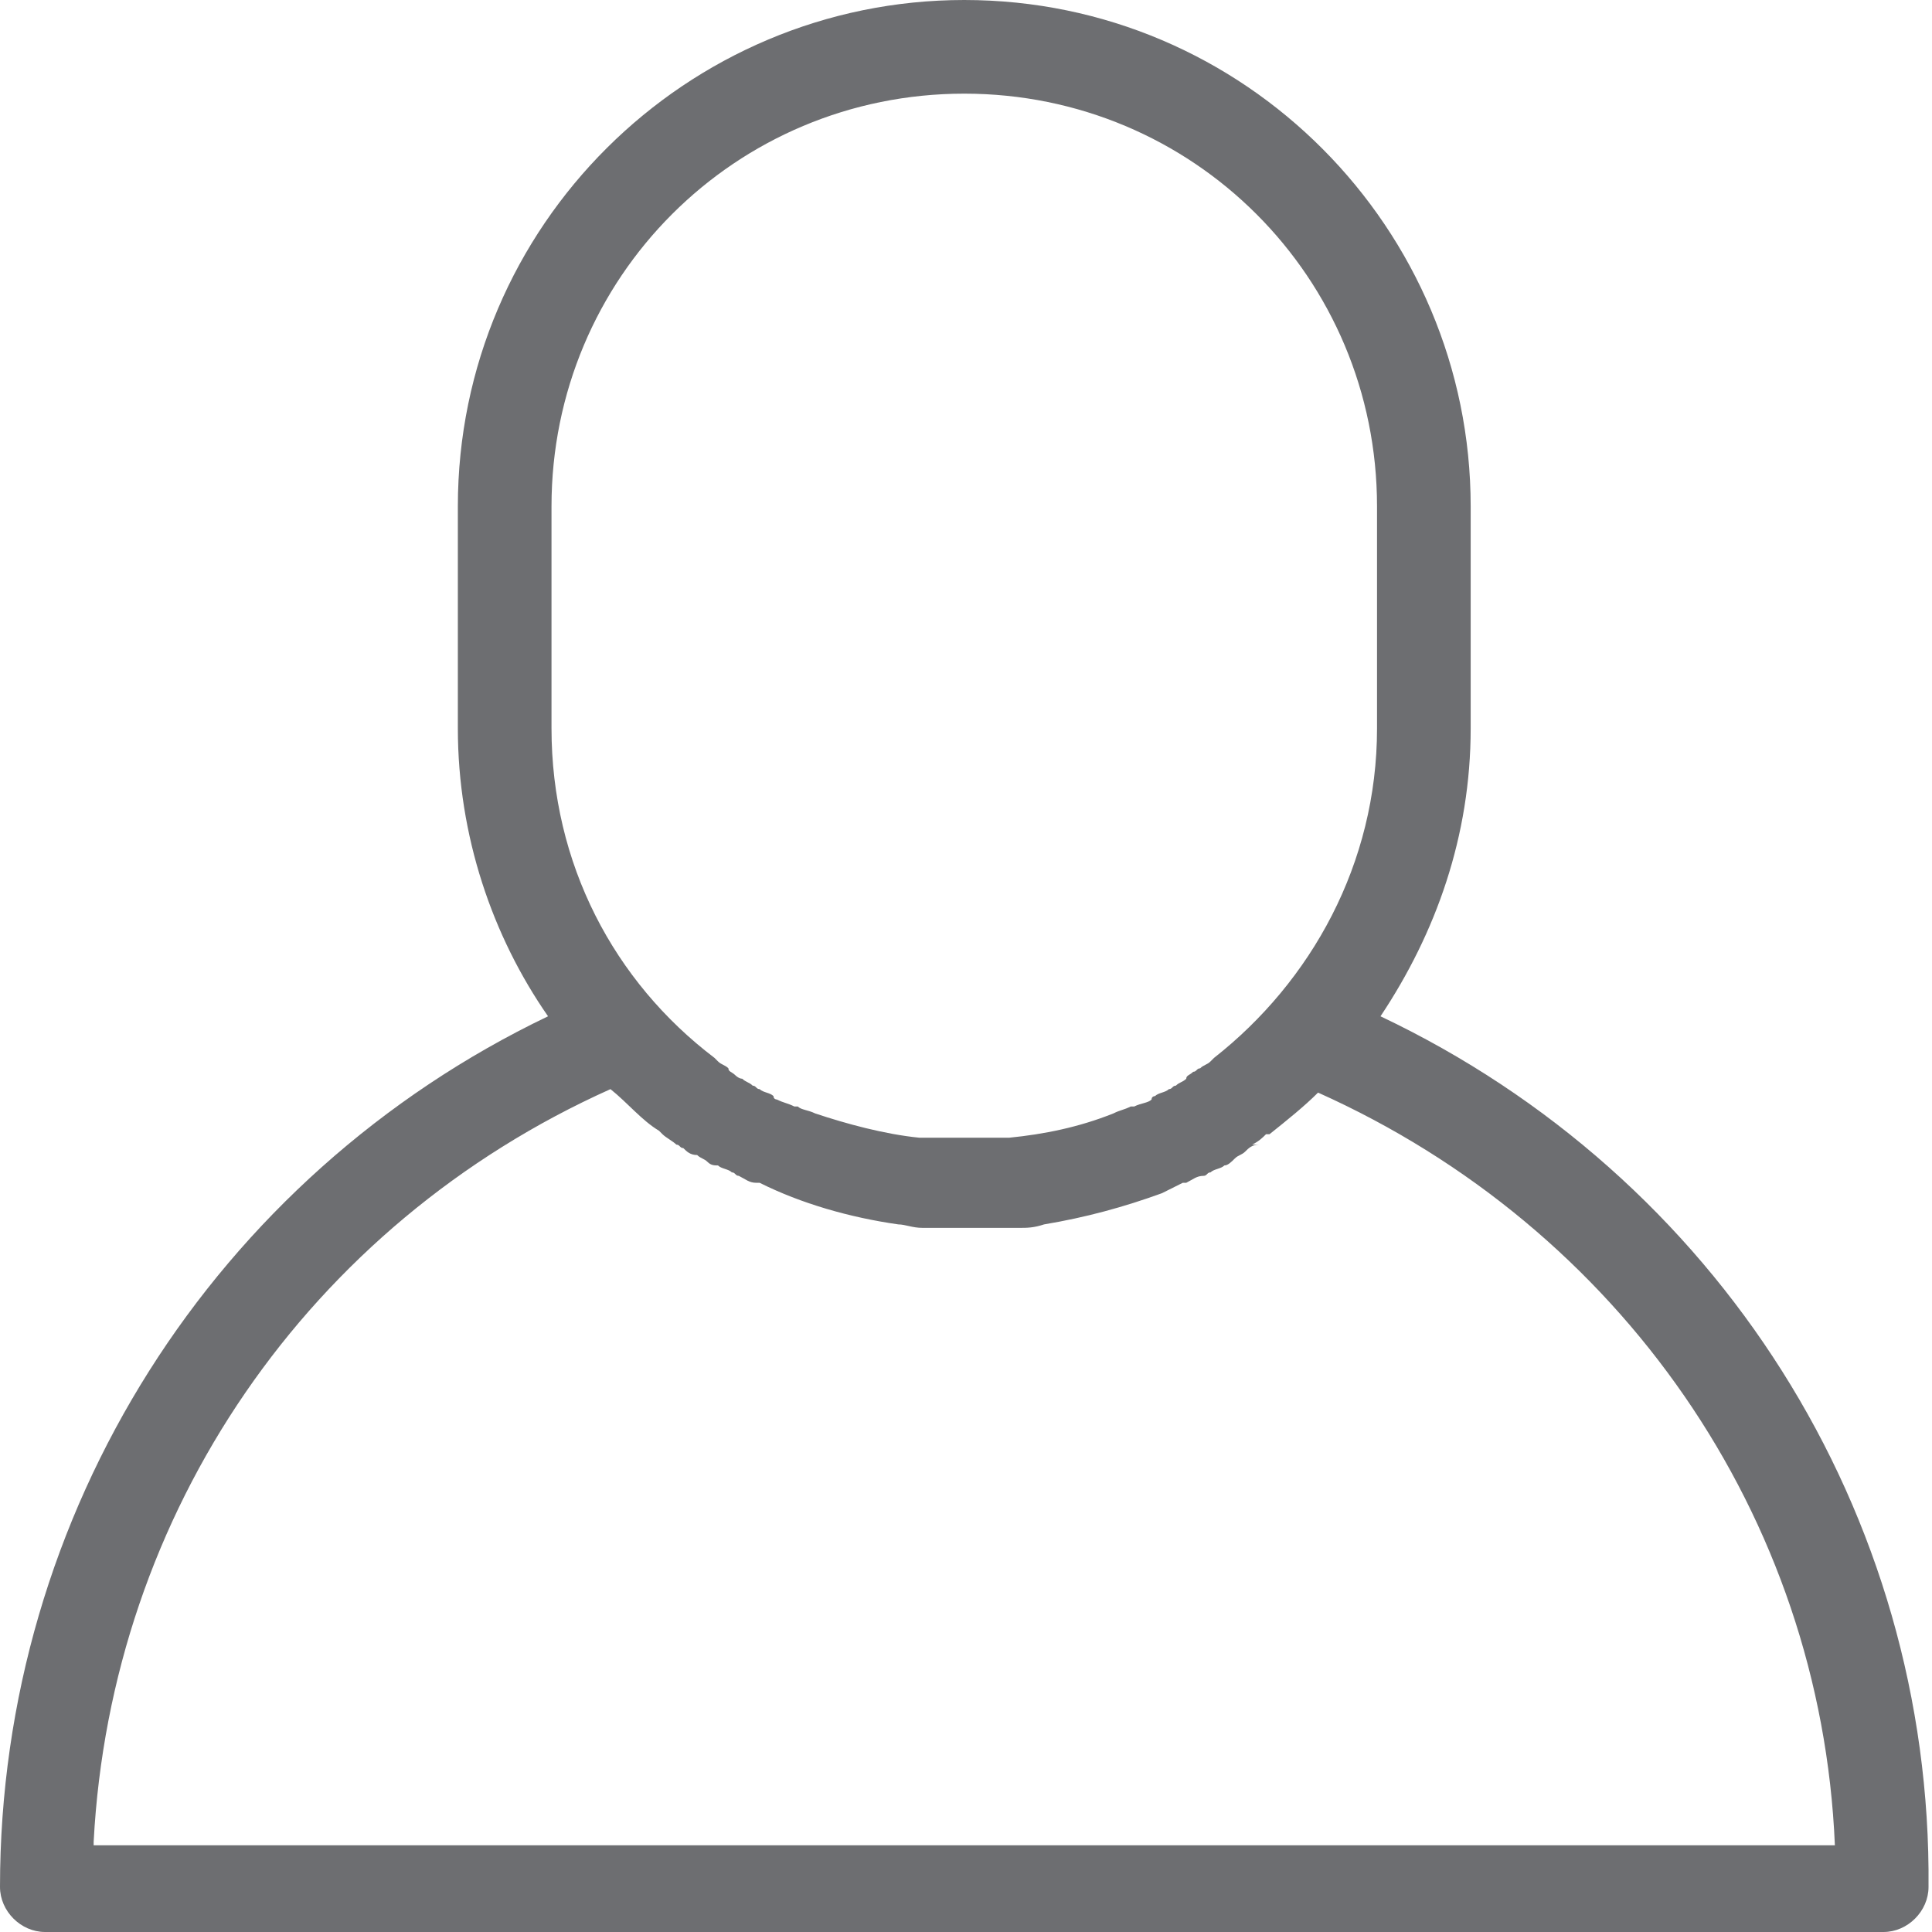 <?xml version="1.0" encoding="utf-8"?>
<!-- Generator: Adobe Illustrator 23.1.0, SVG Export Plug-In . SVG Version: 6.00 Build 0)  -->
<svg version="1.1" id="Layer_1" xmlns="http://www.w3.org/2000/svg" xmlns:xlink="http://www.w3.org/1999/xlink" x="0px" y="0px"
	 viewBox="0 0 55.7 55.7" style="enable-background:new 0 0 55.7 55.7;" xml:space="preserve">
<style type="text/css">
	.st0{clip-path:url(#SVGID_2_);fill:#6D6E71;}
</style>
<g>
	<defs>
		<rect id="SVGID_1_" width="55.7" height="55.7"/>
	</defs>
	<clipPath id="SVGID_2_">
		<use xlink:href="#SVGID_1_"  style="overflow:visible;"/>
	</clipPath>
	<path class="st0" d="M2.7,53.1c0.5-9.5,6.2-17.8,14.9-21.7c0.5,0.4,0.9,0.9,1.4,1.2c0,0,0,0,0.1,0.1c0.1,0.1,0.3,0.2,0.4,0.3
		c0.1,0,0.1,0.1,0.2,0.1c0.1,0.1,0.2,0.2,0.4,0.2c0.1,0.1,0.2,0.1,0.3,0.2c0.1,0.1,0.2,0.1,0.3,0.1c0.1,0.1,0.3,0.1,0.4,0.2
		c0.1,0,0.1,0.1,0.2,0.1c0.2,0.1,0.3,0.2,0.5,0.2c0,0,0,0,0.1,0c1.2,0.6,2.6,1,4,1.2c0,0,0,0,0,0c0.2,0,0.4,0.1,0.7,0.1
		c0.1,0,0.1,0,0.2,0c0.2,0,0.3,0,0.5,0c0.2,0,0.5,0,0.7,0c0,0,0,0,0,0c0.2,0,0.5,0,0.7,0c0.2,0,0.3,0,0.5,0c0.1,0,0.1,0,0.2,0
		c0.2,0,0.4,0,0.7-0.1c0,0,0,0,0,0c1.2-0.2,2.3-0.5,3.4-0.9c0,0,0,0,0,0c0.2-0.1,0.4-0.2,0.6-0.3c0,0,0.1,0,0.1,0
		c0.2-0.1,0.3-0.2,0.5-0.2c0.1,0,0.1-0.1,0.2-0.1c0.1-0.1,0.3-0.1,0.4-0.2c0.1,0,0.2-0.1,0.3-0.2c0.1-0.1,0.2-0.1,0.3-0.2
		c0.1-0.1,0.2-0.2,0.4-0.2C36,33,36,33,36.1,33c0.2-0.1,0.3-0.2,0.4-0.3c0,0,0,0,0.1,0c0.5-0.4,1-0.8,1.4-1.2
		c8.7,3.9,14.5,12.2,14.9,21.7H2.7z M15.9,14.6c0-6.6,5.3-11.9,11.9-11.9c6.6,0,11.9,5.3,11.9,11.9V21c0,3.9-1.9,7.3-4.7,9.5
		c0,0-0.1,0.1-0.1,0.1c-0.1,0.1-0.2,0.1-0.3,0.2c-0.1,0-0.1,0.1-0.2,0.1c-0.1,0.1-0.2,0.1-0.2,0.2c-0.1,0.1-0.2,0.1-0.3,0.2
		c-0.1,0-0.1,0.1-0.2,0.1c-0.1,0.1-0.3,0.1-0.4,0.2c0,0-0.1,0-0.1,0.1c-0.1,0.1-0.3,0.1-0.5,0.2c0,0-0.1,0-0.1,0
		c-0.2,0.1-0.3,0.1-0.5,0.2c0,0,0,0,0,0c-1,0.4-2,0.6-3,0.7c0,0,0,0,0,0c-0.2,0-0.4,0-0.6,0c0,0,0,0-0.1,0c-0.2,0-0.4,0-0.6,0
		c-0.2,0-0.4,0-0.6,0c0,0,0,0-0.1,0c-0.2,0-0.4,0-0.6,0c0,0,0,0,0,0c-1-0.1-2.1-0.4-3-0.7c0,0,0,0,0,0c-0.2-0.1-0.4-0.1-0.5-0.2
		c0,0,0,0-0.1,0c-0.2-0.1-0.3-0.1-0.5-0.2c0,0-0.1,0-0.1-0.1c-0.1-0.1-0.3-0.1-0.4-0.2c-0.1,0-0.1-0.1-0.2-0.1
		c-0.1-0.1-0.2-0.1-0.3-0.2c-0.1,0-0.2-0.1-0.2-0.1c-0.1-0.1-0.2-0.1-0.2-0.2c-0.1-0.1-0.2-0.1-0.3-0.2c0,0-0.1-0.1-0.1-0.1
		c-2.9-2.2-4.7-5.6-4.7-9.5V14.6z M39.8,29.3c1.6-2.4,2.6-5.2,2.6-8.3v-6.4c0-8-6.5-14.6-14.6-14.6c-8,0-14.6,6.5-14.6,14.6V21
		c0,3.1,1,6,2.6,8.3C6.2,33.9,0,43.6,0,54.4c0,0.7,0.6,1.3,1.3,1.3h53c0.7,0,1.3-0.6,1.3-1.3C55.7,43.6,49.5,33.9,39.8,29.3"/>
</g>
</svg>
